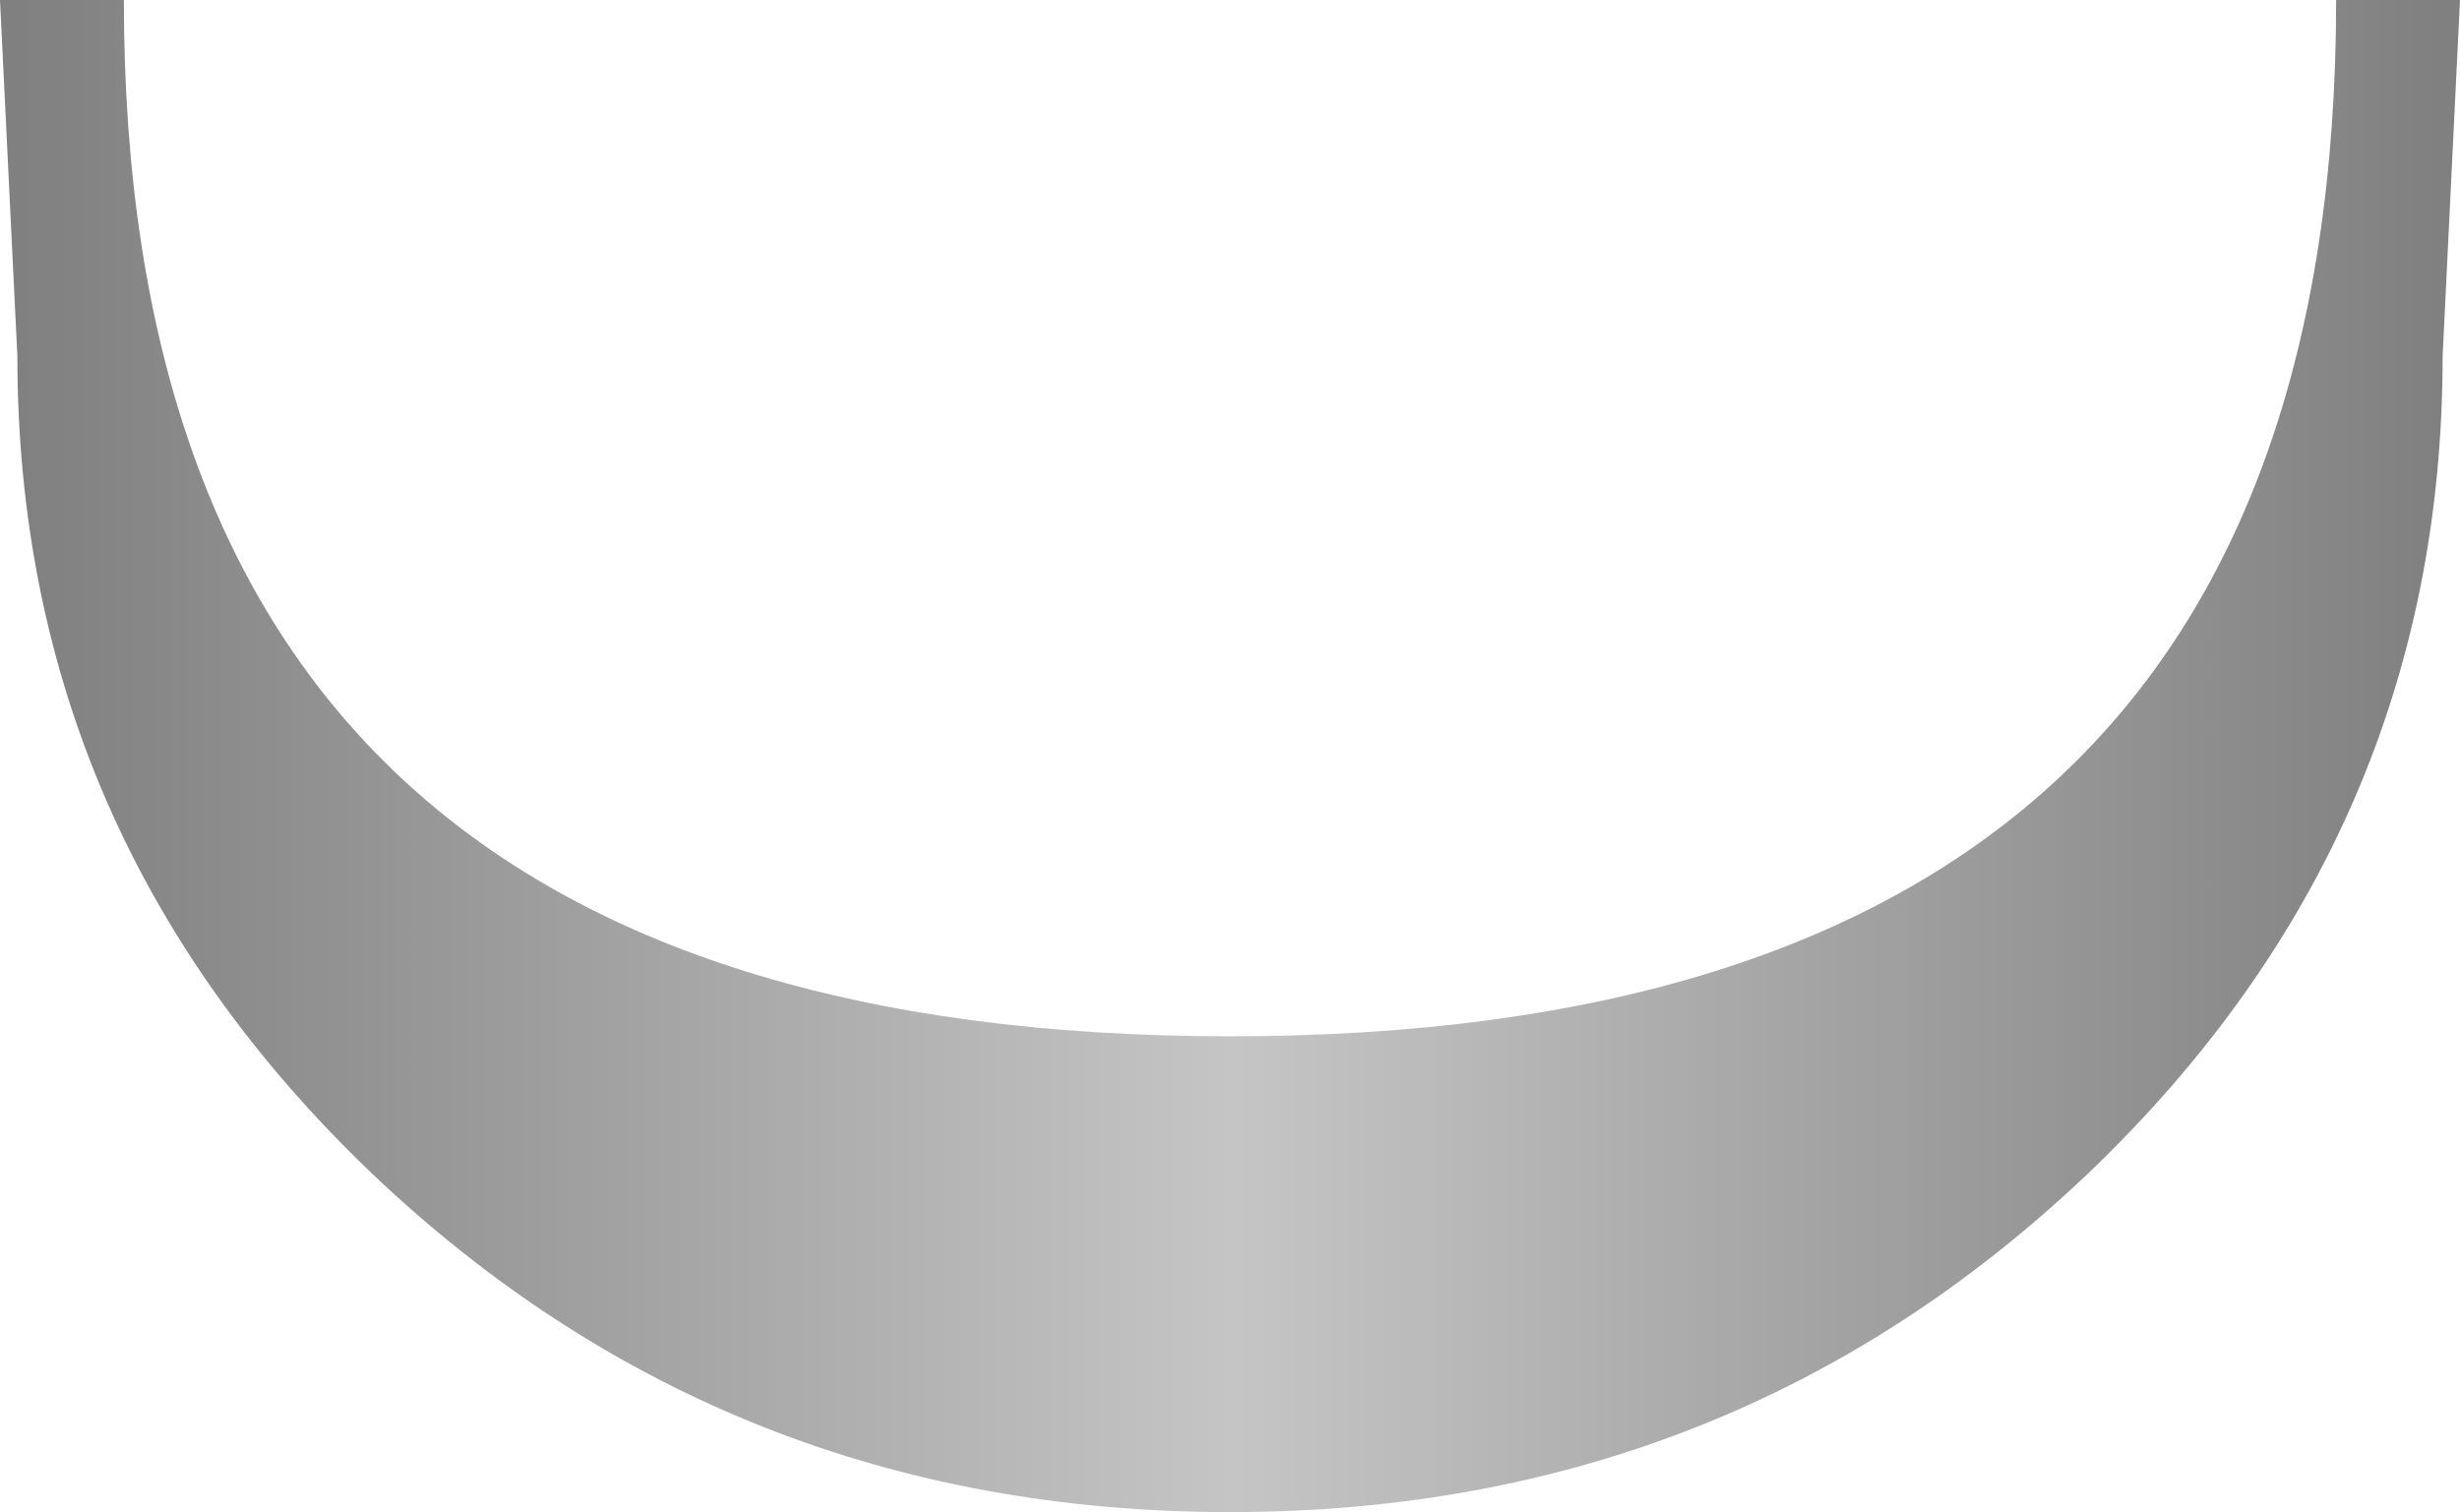 <?xml version="1.0" encoding="UTF-8" standalone="no"?>
<svg xmlns:xlink="http://www.w3.org/1999/xlink" height="34.8px" width="56.6px" xmlns="http://www.w3.org/2000/svg">
  <g transform="matrix(1.0, 0.0, 0.0, 1.0, 28.3, 0.0)">
    <path d="M19.75 27.0 Q11.55 34.8 0.0 34.8 -11.55 34.8 -19.75 27.0 -27.9 19.2 -27.9 8.2 L-28.3 0.0 -25.45 0.0 Q-25.45 23.85 0.0 23.85 25.45 23.85 25.45 0.0 L28.3 0.0 27.9 8.2 Q27.9 19.2 19.75 27.0" fill="url(#gradient0)" fill-rule="evenodd" stroke="none"/>
  </g>
  <defs>
    <linearGradient gradientTransform="matrix(-0.034, 0.0, 0.0, -0.034, 0.0, -231.55)" gradientUnits="userSpaceOnUse" id="gradient0" spreadMethod="pad" x1="-819.2" x2="819.2">
      <stop offset="0.0" stop-color="#808080"/>
      <stop offset="0.498" stop-color="#c5c5c5"/>
      <stop offset="1.0" stop-color="#808080"/>
    </linearGradient>
  </defs>
</svg>
